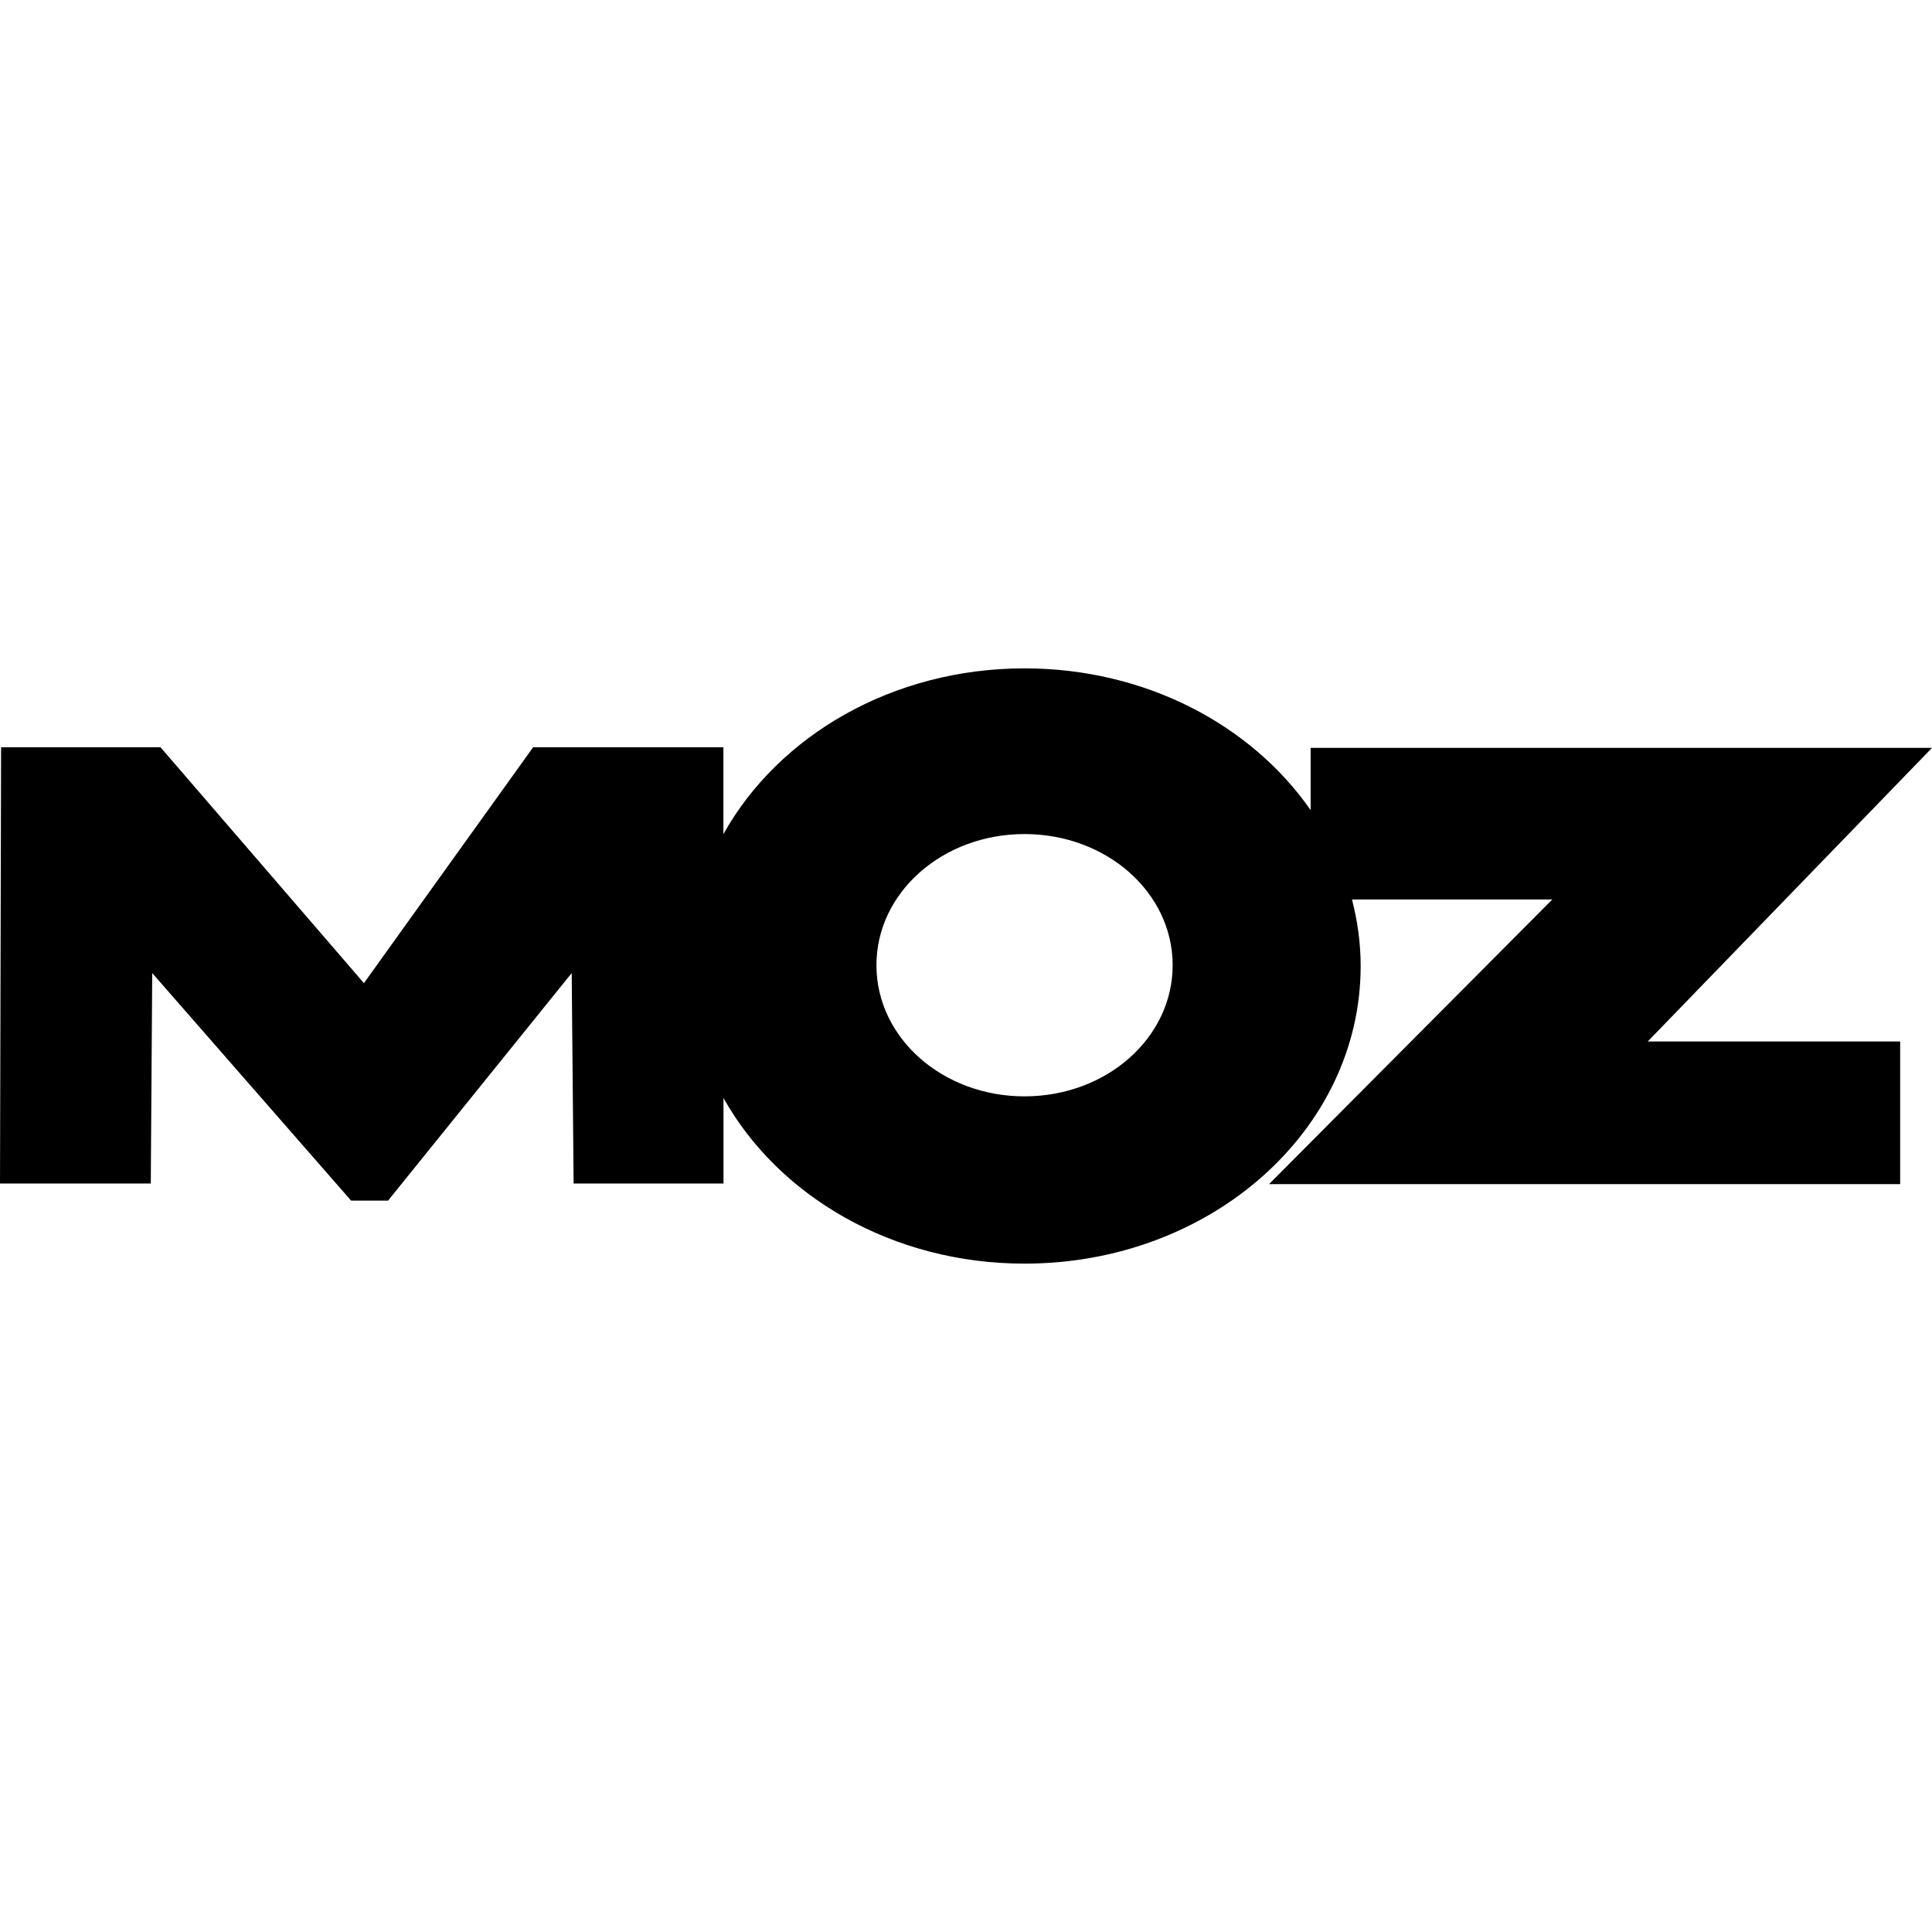 <?xml version="1.0" encoding="iso-8859-1"?>
<!-- Generator: Adobe Illustrator 16.0.0, SVG Export Plug-In . SVG Version: 6.00 Build 0)  -->
<!DOCTYPE svg PUBLIC "-//W3C//DTD SVG 1.1//EN" "http://www.w3.org/Graphics/SVG/1.1/DTD/svg11.dtd">
<svg version="1.1" id="Capa_1" xmlns="http://www.w3.org/2000/svg" xmlns:xlink="http://www.w3.org/1999/xlink" x="0px" y="0px"
	 width="359.09px" height="359.09px" viewBox="0 0 359.09 359.09" style="enable-background:new 0 0 359.09 359.09;"
	 xml:space="preserve">
<g>
	<path d="M359.09,139.004H243.6v11.568c-10.986-15.8-30.639-26.346-53.178-26.346c-24.593,0-45.768,12.551-55.965,30.803
		l-0.003-16.141H99.09l-31.449,43.841l-37.809-43.84H0.203L0,219.971h28.024l0.269-39.114l36.966,42.295h6.866l34.134-42.295
		l0.356,39.114h27.856l-0.003-15.893c10.206,18.238,31.372,30.785,55.954,30.785c34.562,0,62.477-24.727,62.477-55.323
		c0-4.258-0.59-8.383-1.611-12.359h37.23l-52.646,52.903h117.301V193.57h-46.916L359.09,139.004z M190.422,203.774
		c-15.245,0-27.524-10.879-27.524-24.378c0-13.5,12.281-24.374,27.524-24.374c15.256,0,27.533,10.874,27.533,24.374
		C217.955,192.896,205.678,203.774,190.422,203.774z"/>
</g>
<g>
</g>
<g>
</g>
<g>
</g>
<g>
</g>
<g>
</g>
<g>
</g>
<g>
</g>
<g>
</g>
<g>
</g>
<g>
</g>
<g>
</g>
<g>
</g>
<g>
</g>
<g>
</g>
<g>
</g>
</svg>
